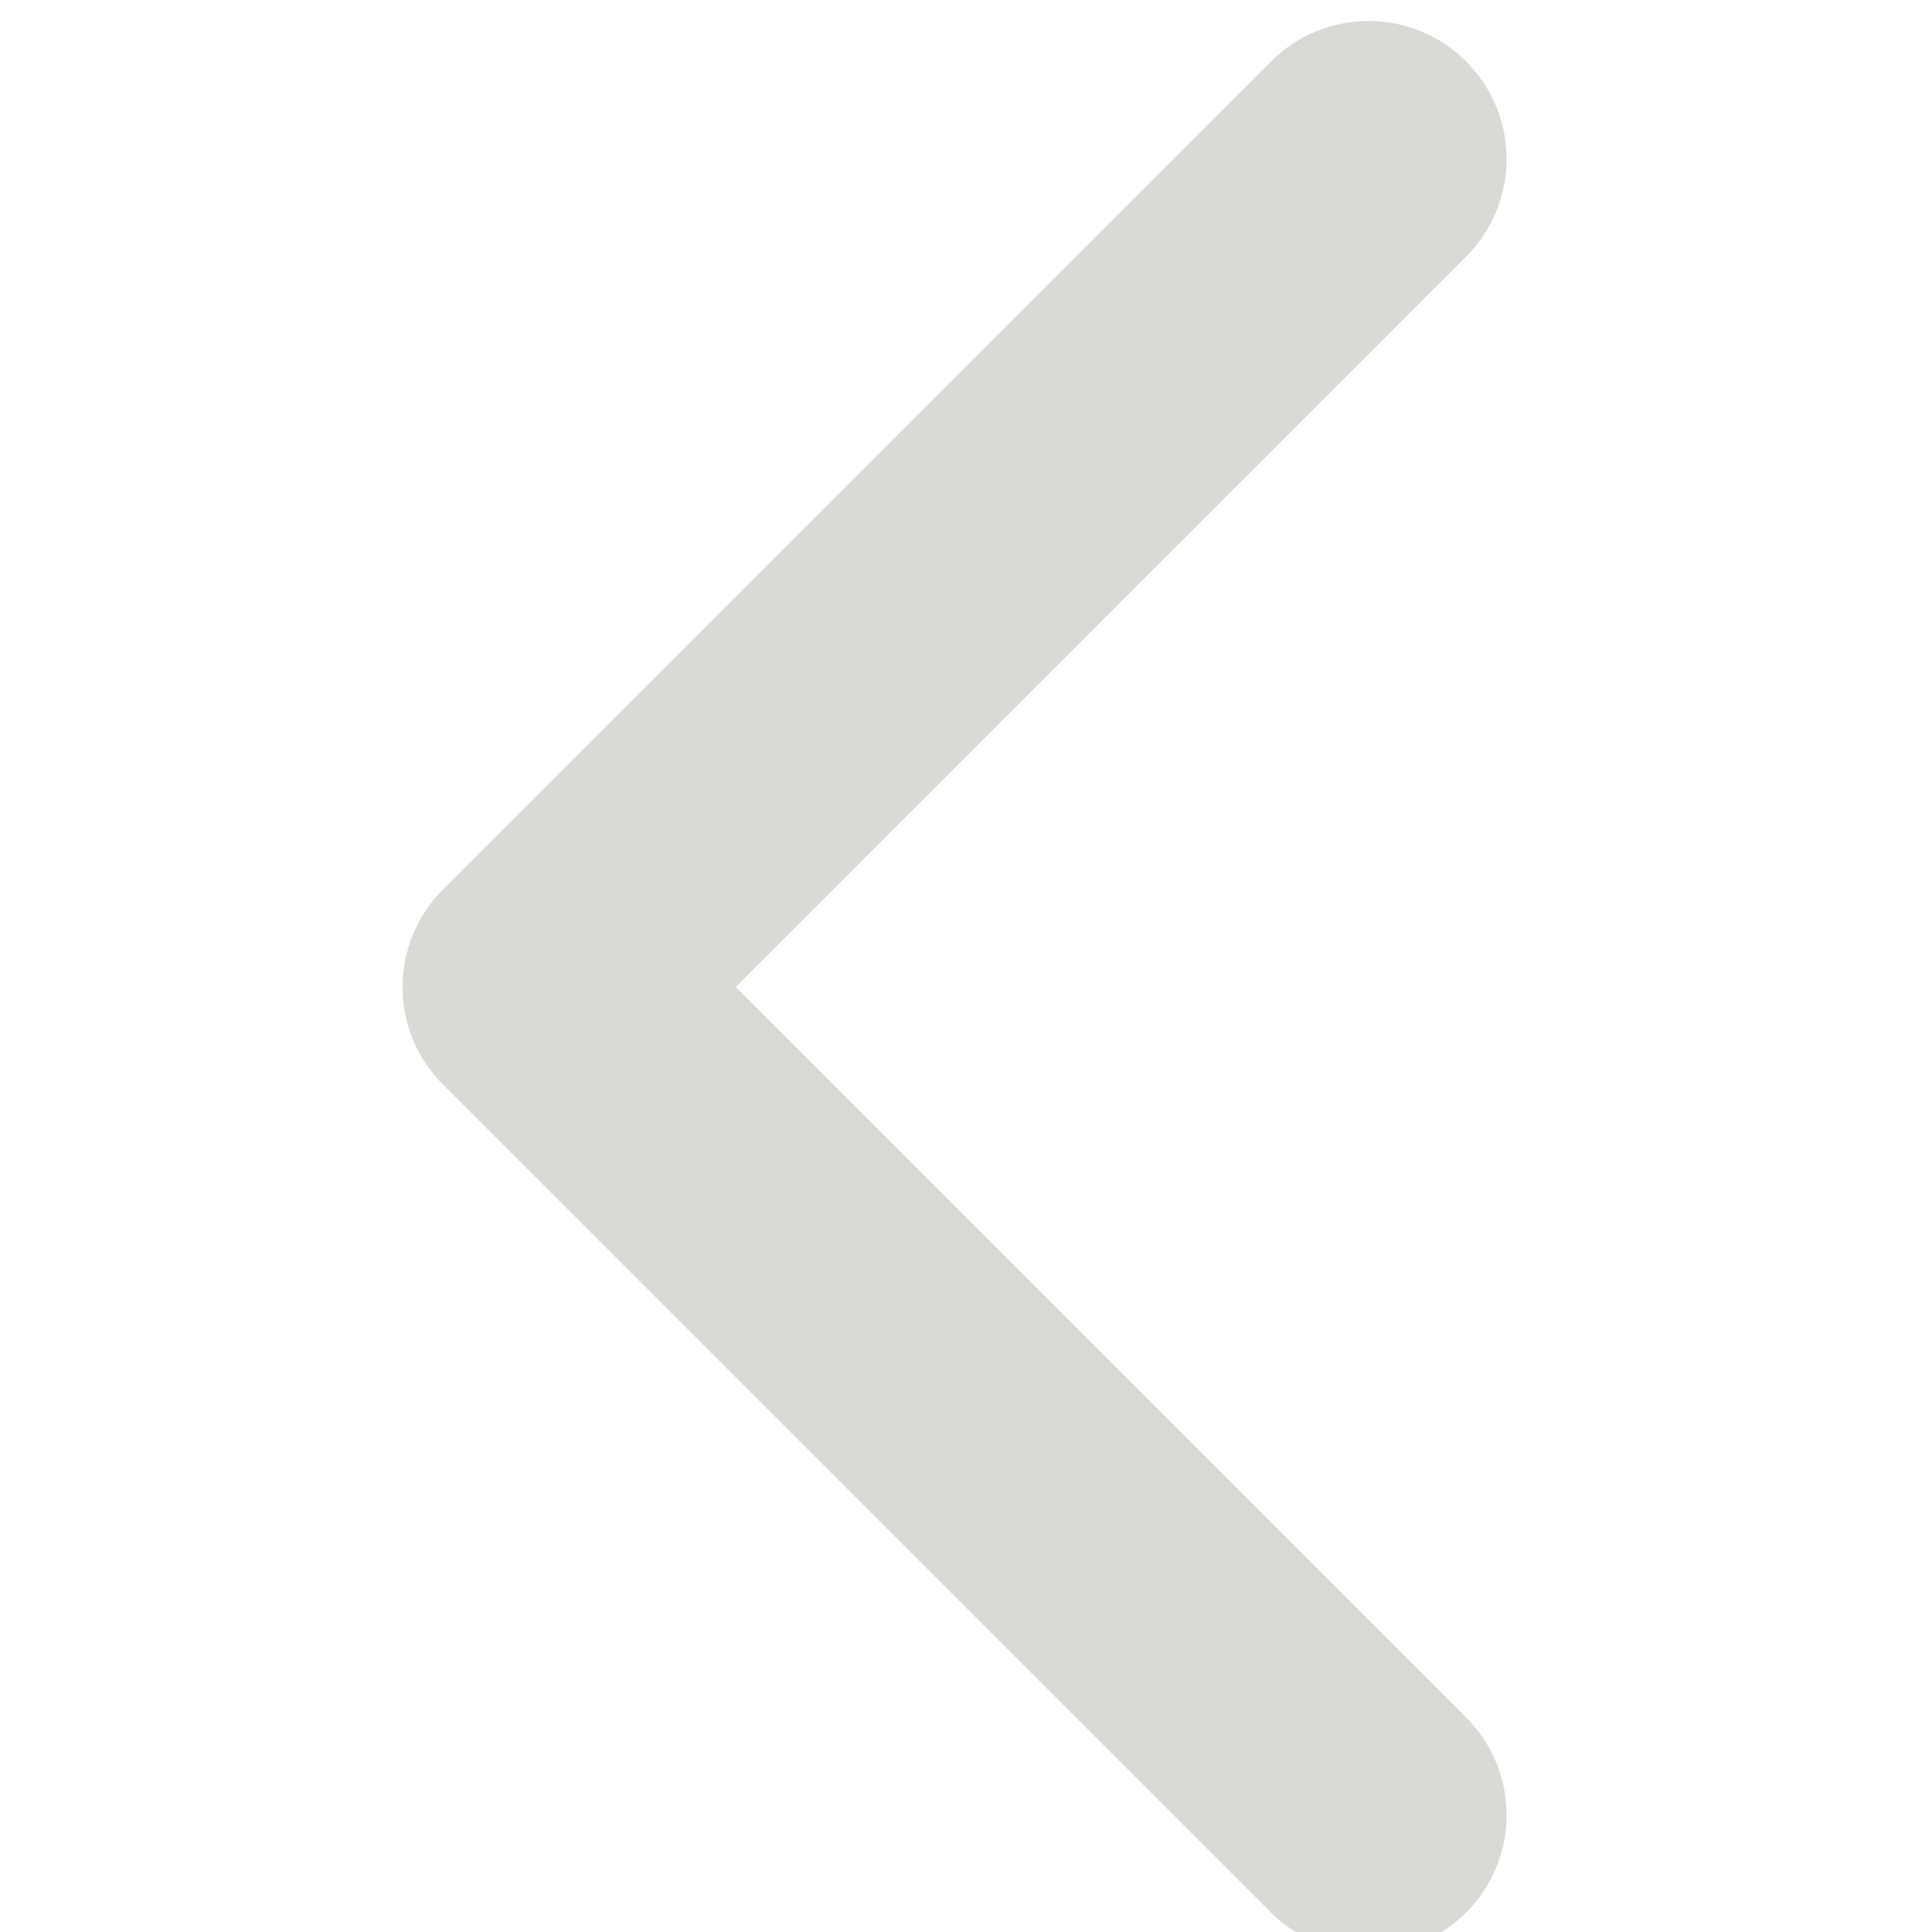 <svg xmlns="http://www.w3.org/2000/svg" width="16" height="16" viewBox="0 0 16 16" fill="none">
  <g clip-path="url(#clip0_3881_27213)">
    <path fill-rule="evenodd" clip-rule="evenodd" d="M12.142 0.509C12.588 0.955 12.588 1.678 12.142 2.125L6.093 8.174L12.142 14.223C12.588 14.669 12.588 15.393 12.142 15.839C11.696 16.285 10.972 16.285 10.526 15.839L3.669 8.982C3.222 8.536 3.222 7.812 3.669 7.366L10.526 0.509C10.972 0.062 11.696 0.062 12.142 0.509Z" fill="#D9D9D6"/>
  </g>
  <defs>
    <clipPath id="clip0_3881_27213">
      <rect width="16" height="16" fill="white"/>
    </clipPath>
  </defs>
</svg>